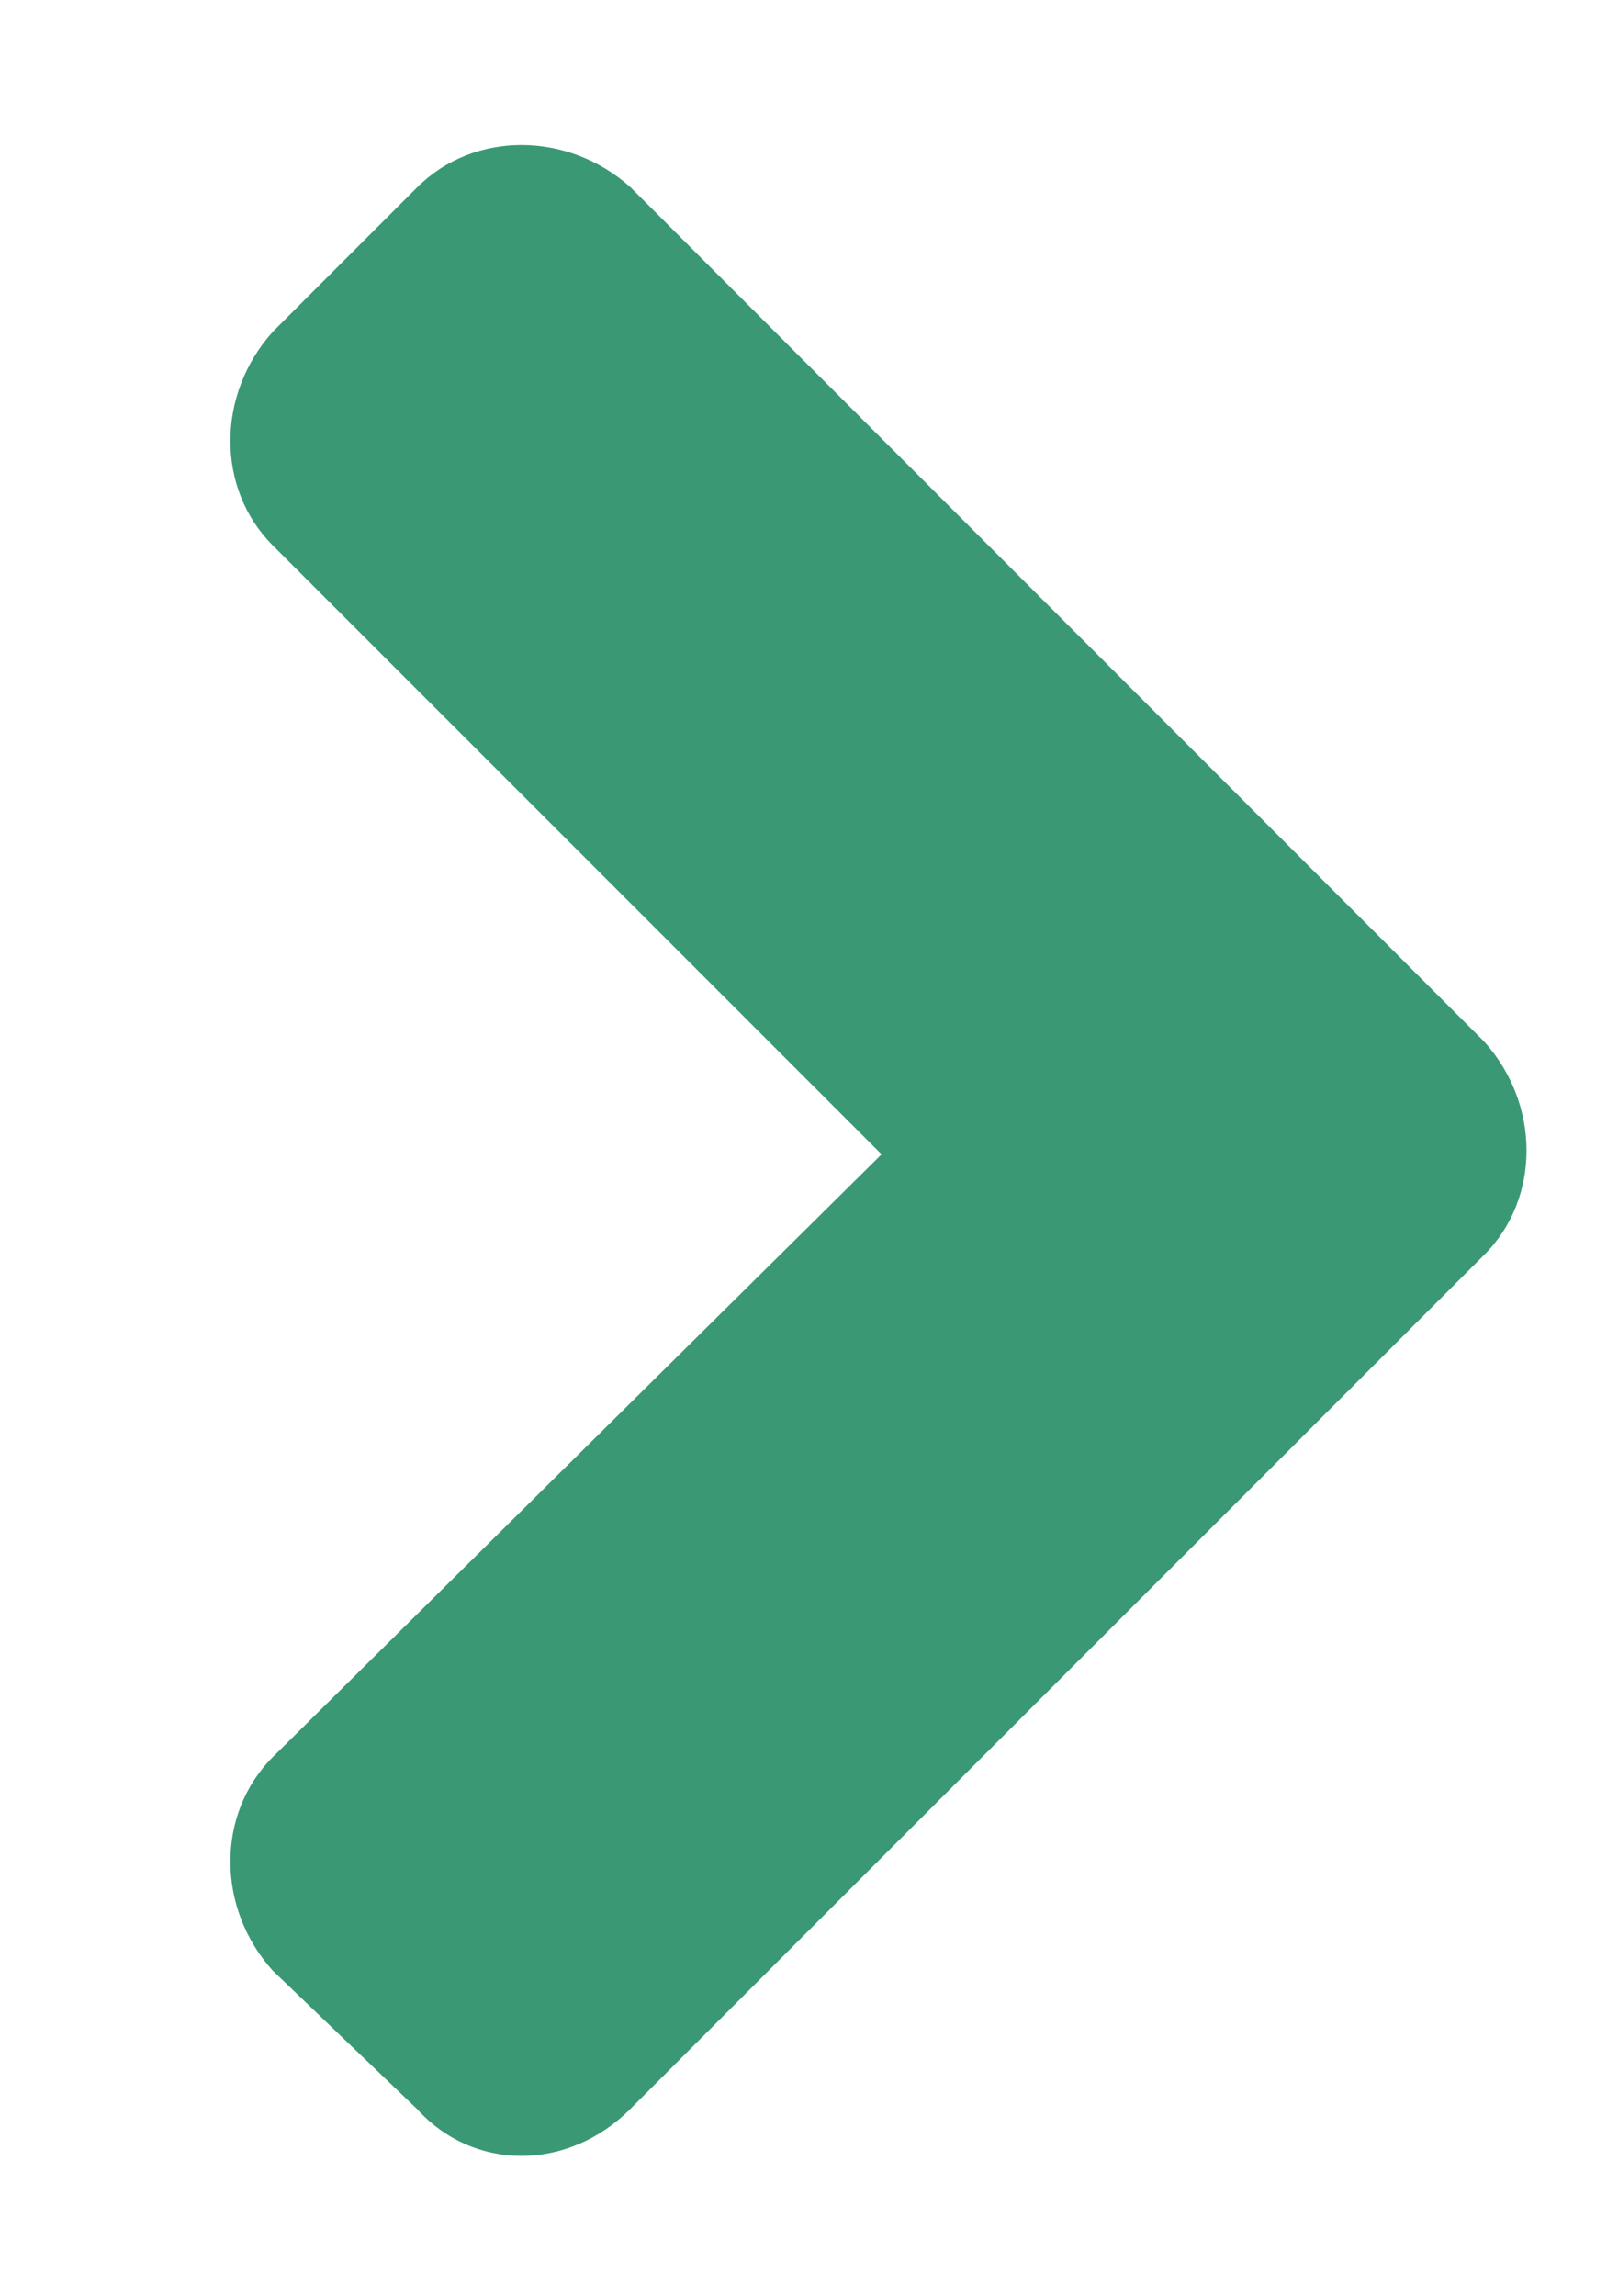 <svg width="7" height="10" fill="none" xmlns="http://www.w3.org/2000/svg">
  <path d="M6.465 5.465 2.746 9.184c-.273.273-.683.273-.93 0l-.628-.602c-.246-.273-.246-.684 0-.93L3.84 5.027 1.188 2.375c-.246-.246-.246-.656 0-.93l.629-.629c.246-.246.656-.246.93 0l3.718 3.72c.246.273.246.683 0 .929Z" fill="#3A9974"/>
</svg>